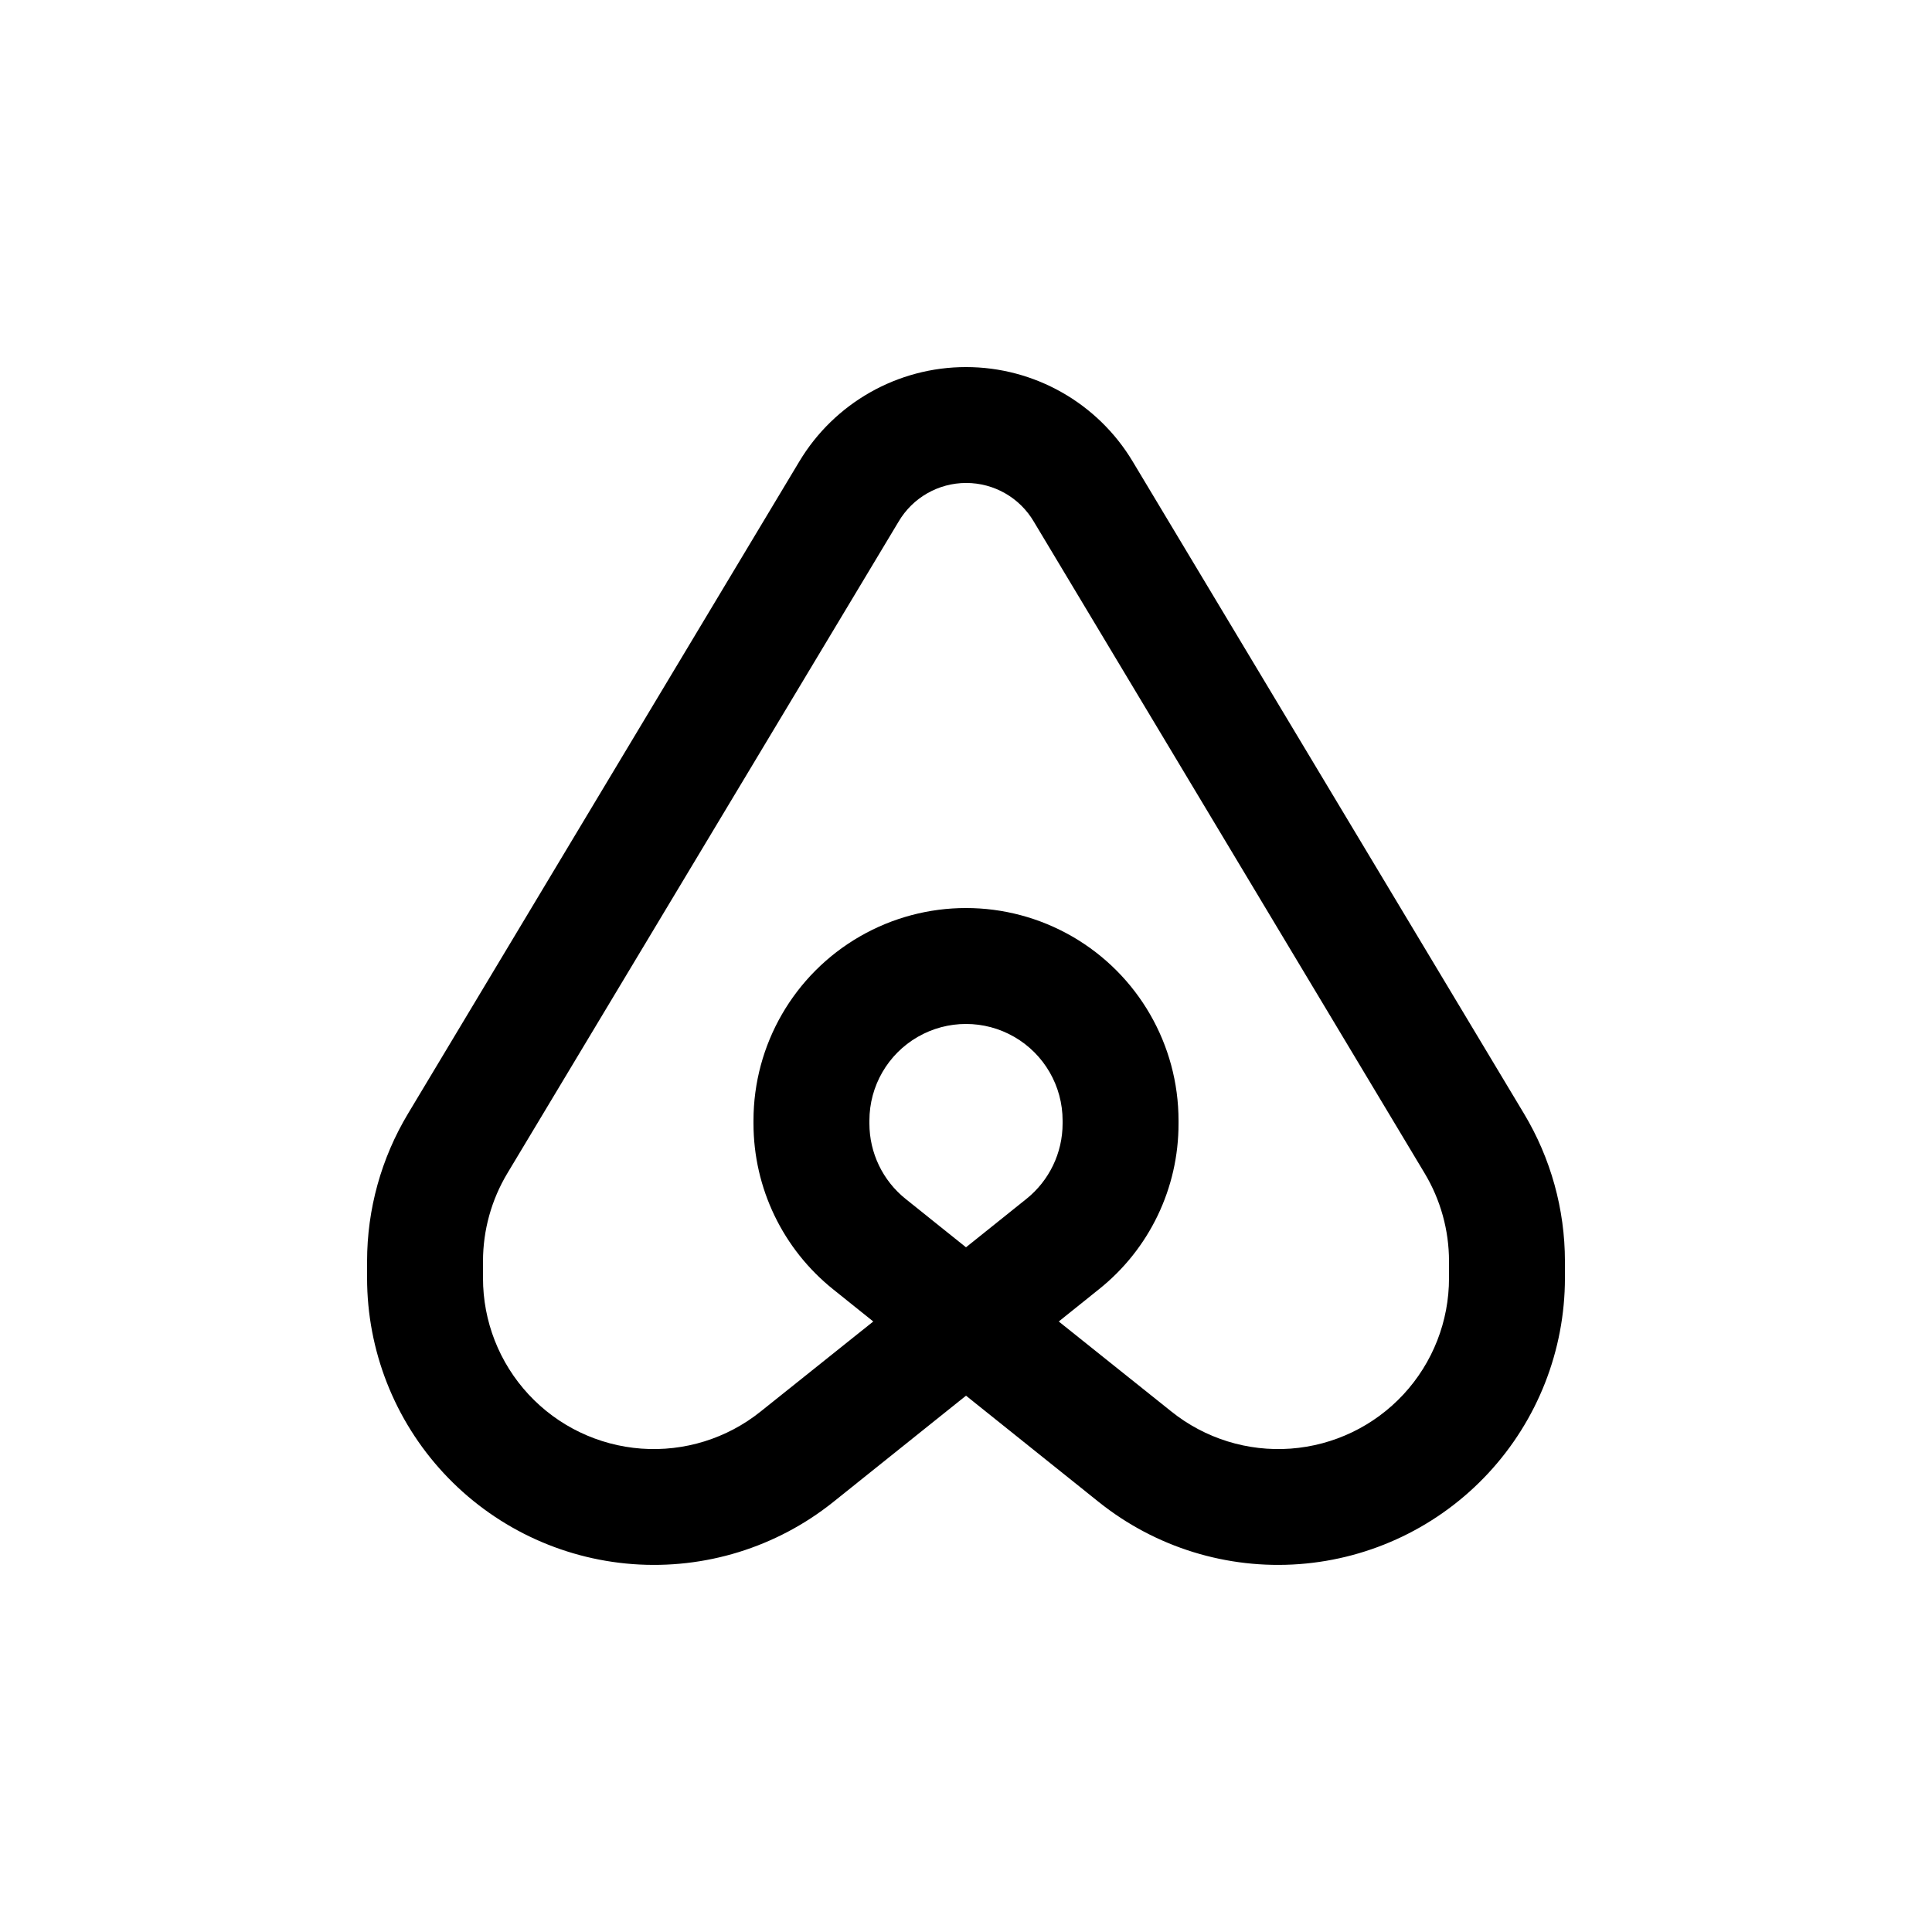<?xml version="1.0" encoding="UTF-8"?>
<svg width="1200pt" height="1200pt" version="1.1" viewBox="0 0 1200 1200" xmlns="http://www.w3.org/2000/svg">
 <path d="m703.56 286.68c-21.805-36.402-61.125-58.684-103.56-58.684s-81.754 22.281-103.56 58.684l-243 405c-16.633 27.691-25.426 59.379-25.441 91.68v10.441c0.004 44.973 17.012 88.281 47.617 121.24 30.602 32.957 72.535 53.125 117.39 56.457 44.848 3.328 89.301-10.422 124.44-38.496l82.559-66.121 82.559 66.121c35.137 28.074 79.59 41.824 124.44 38.496 44.852-3.332 86.785-23.5 117.39-56.457 30.605-32.957 47.613-76.266 47.617-121.24v-10.441c-0.016-32.301-8.809-63.988-25.441-91.68zm-66.117 458.04-37.441 30-37.441-30c-14.266-11.391-22.57-28.66-22.559-46.918v-1.801c0-21.438 11.438-41.242 30-51.961s41.438-10.719 60 0 30 30.523 30 51.961v1.801c0.012 18.258-8.293 35.527-22.559 46.918zm262.56 49.082c0.039 26.812-10.074 52.645-28.309 72.301-18.234 19.66-43.238 31.68-69.977 33.652-26.742 1.969-53.238-6.262-74.156-23.035l-69.957-55.918 24.84-19.922c31.406-24.977 49.66-62.949 49.559-103.08v-1.801c0-47.16-25.16-90.734-66-114.32-40.84-23.578-91.16-23.578-132 0-40.84 23.582-66 67.156-66 114.32v1.801c0.004 40.105 18.238 78.031 49.559 103.08l24.84 19.922-69.961 55.922 0.004-0.004c-20.918 16.773-47.414 25.004-74.156 23.035-26.738-1.973-51.742-13.992-69.977-33.652-18.234-19.656-28.348-45.488-28.309-72.301v-10.441c0.004-19.234 5.231-38.105 15.121-54.598l243-404.76c8.75-14.887 24.73-24.027 42-24.027 17.27 0 33.246 9.141 42 24.027l242.76 404.76c9.891 16.492 15.117 35.363 15.121 54.598z"/>
</svg>
